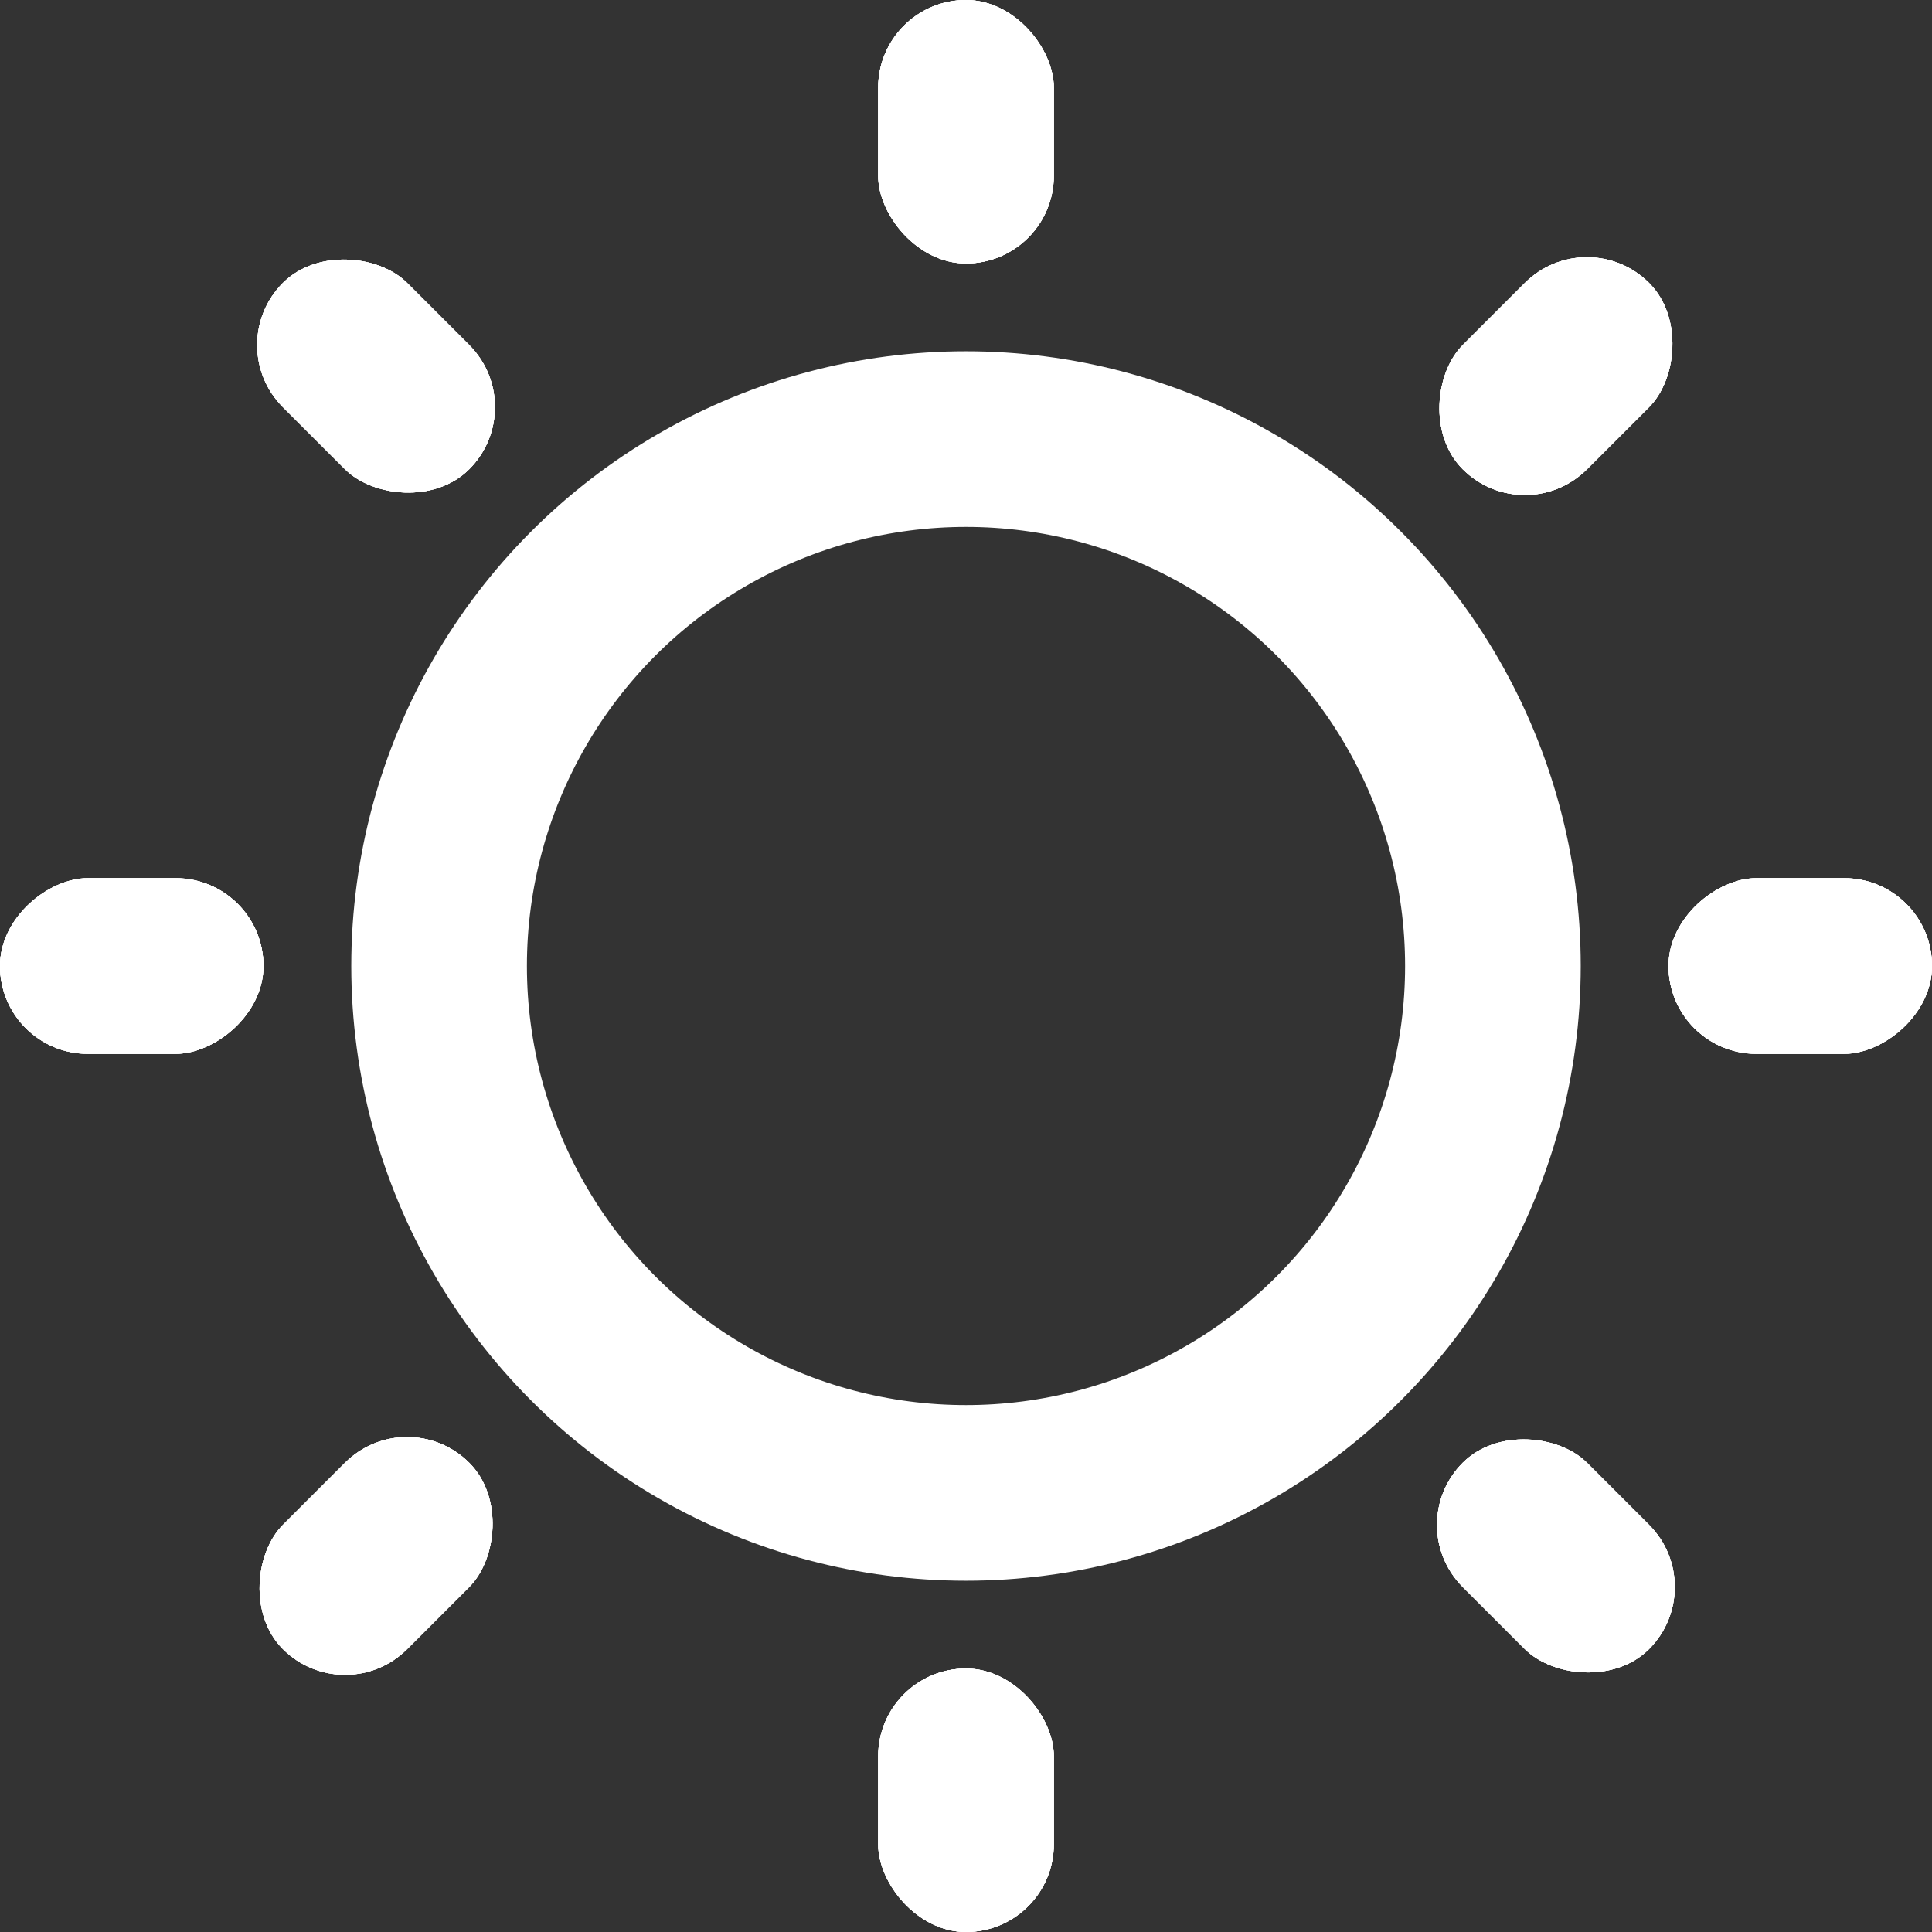 <svg width="22" height="22" viewBox="0 0 22 22" fill="none" xmlns="http://www.w3.org/2000/svg">
<rect x="0" y="0" width="22" height="22" fill="#333333" stroke="none"/>
<circle cx="11" cy="11" r="6" stroke="white" stroke-width="2"/>
<rect x="10" width="2" height="3" rx="1" fill="white"/>
<rect x="10" width="2" height="3" rx="1" fill="white"/>
<rect x="10" width="2" height="3" rx="1" fill="white"/>
<rect x="10" width="2" height="3" rx="1" fill="white"/>
<rect x="10" y="19" width="2" height="3" rx="1" fill="white"/>
<rect x="10" y="19" width="2" height="3" rx="1" fill="white"/>
<rect x="10" y="19" width="2" height="3" rx="1" fill="white"/>
<rect x="10" y="19" width="2" height="3" rx="1" fill="white"/>
<rect x="22" y="10" width="2" height="3" rx="1" transform="rotate(90 22 10)" fill="white"/>
<rect x="22" y="10" width="2" height="3" rx="1" transform="rotate(90 22 10)" fill="white"/>
<rect x="22" y="10" width="2" height="3" rx="1" transform="rotate(90 22 10)" fill="white"/>
<rect x="22" y="10" width="2" height="3" rx="1" transform="rotate(90 22 10)" fill="white"/>
<rect x="3" y="10" width="2" height="3" rx="1" transform="rotate(90 3 10)" fill="white"/>
<rect x="3" y="10" width="2" height="3" rx="1" transform="rotate(90 3 10)" fill="white"/>
<rect x="3" y="10" width="2" height="3" rx="1" transform="rotate(90 3 10)" fill="white"/>
<rect x="3" y="10" width="2" height="3" rx="1" transform="rotate(90 3 10)" fill="white"/>
<rect x="18.071" y="2.515" width="2" height="3" rx="1" transform="rotate(45 18.071 2.515)" fill="white"/>
<rect x="18.071" y="2.515" width="2" height="3" rx="1" transform="rotate(45 18.071 2.515)" fill="white"/>
<rect x="18.071" y="2.515" width="2" height="3" rx="1" transform="rotate(45 18.071 2.515)" fill="white"/>
<rect x="18.071" y="2.515" width="2" height="3" rx="1" transform="rotate(45 18.071 2.515)" fill="white"/>
<rect x="4.636" y="15.95" width="2" height="3" rx="1" transform="rotate(45 4.636 15.95)" fill="white"/>
<rect x="4.636" y="15.95" width="2" height="3" rx="1" transform="rotate(45 4.636 15.95)" fill="white"/>
<rect x="4.636" y="15.95" width="2" height="3" rx="1" transform="rotate(45 4.636 15.95)" fill="white"/>
<rect x="4.636" y="15.95" width="2" height="3" rx="1" transform="rotate(45 4.636 15.95)" fill="white"/>
<rect x="19.485" y="18.071" width="2" height="3" rx="1" transform="rotate(135 19.485 18.071)" fill="white"/>
<rect x="19.485" y="18.071" width="2" height="3" rx="1" transform="rotate(135 19.485 18.071)" fill="white"/>
<rect x="19.485" y="18.071" width="2" height="3" rx="1" transform="rotate(135 19.485 18.071)" fill="white"/>
<rect x="19.485" y="18.071" width="2" height="3" rx="1" transform="rotate(135 19.485 18.071)" fill="white"/>
<rect x="6.05" y="4.636" width="2" height="3" rx="1" transform="rotate(135 6.05 4.636)" fill="white"/>
<rect x="6.05" y="4.636" width="2" height="3" rx="1" transform="rotate(135 6.05 4.636)" fill="white"/>
<rect x="6.05" y="4.636" width="2" height="3" rx="1" transform="rotate(135 6.05 4.636)" fill="white"/>
<rect x="6.05" y="4.636" width="2" height="3" rx="1" transform="rotate(135 6.05 4.636)" fill="white"/>
</svg>
